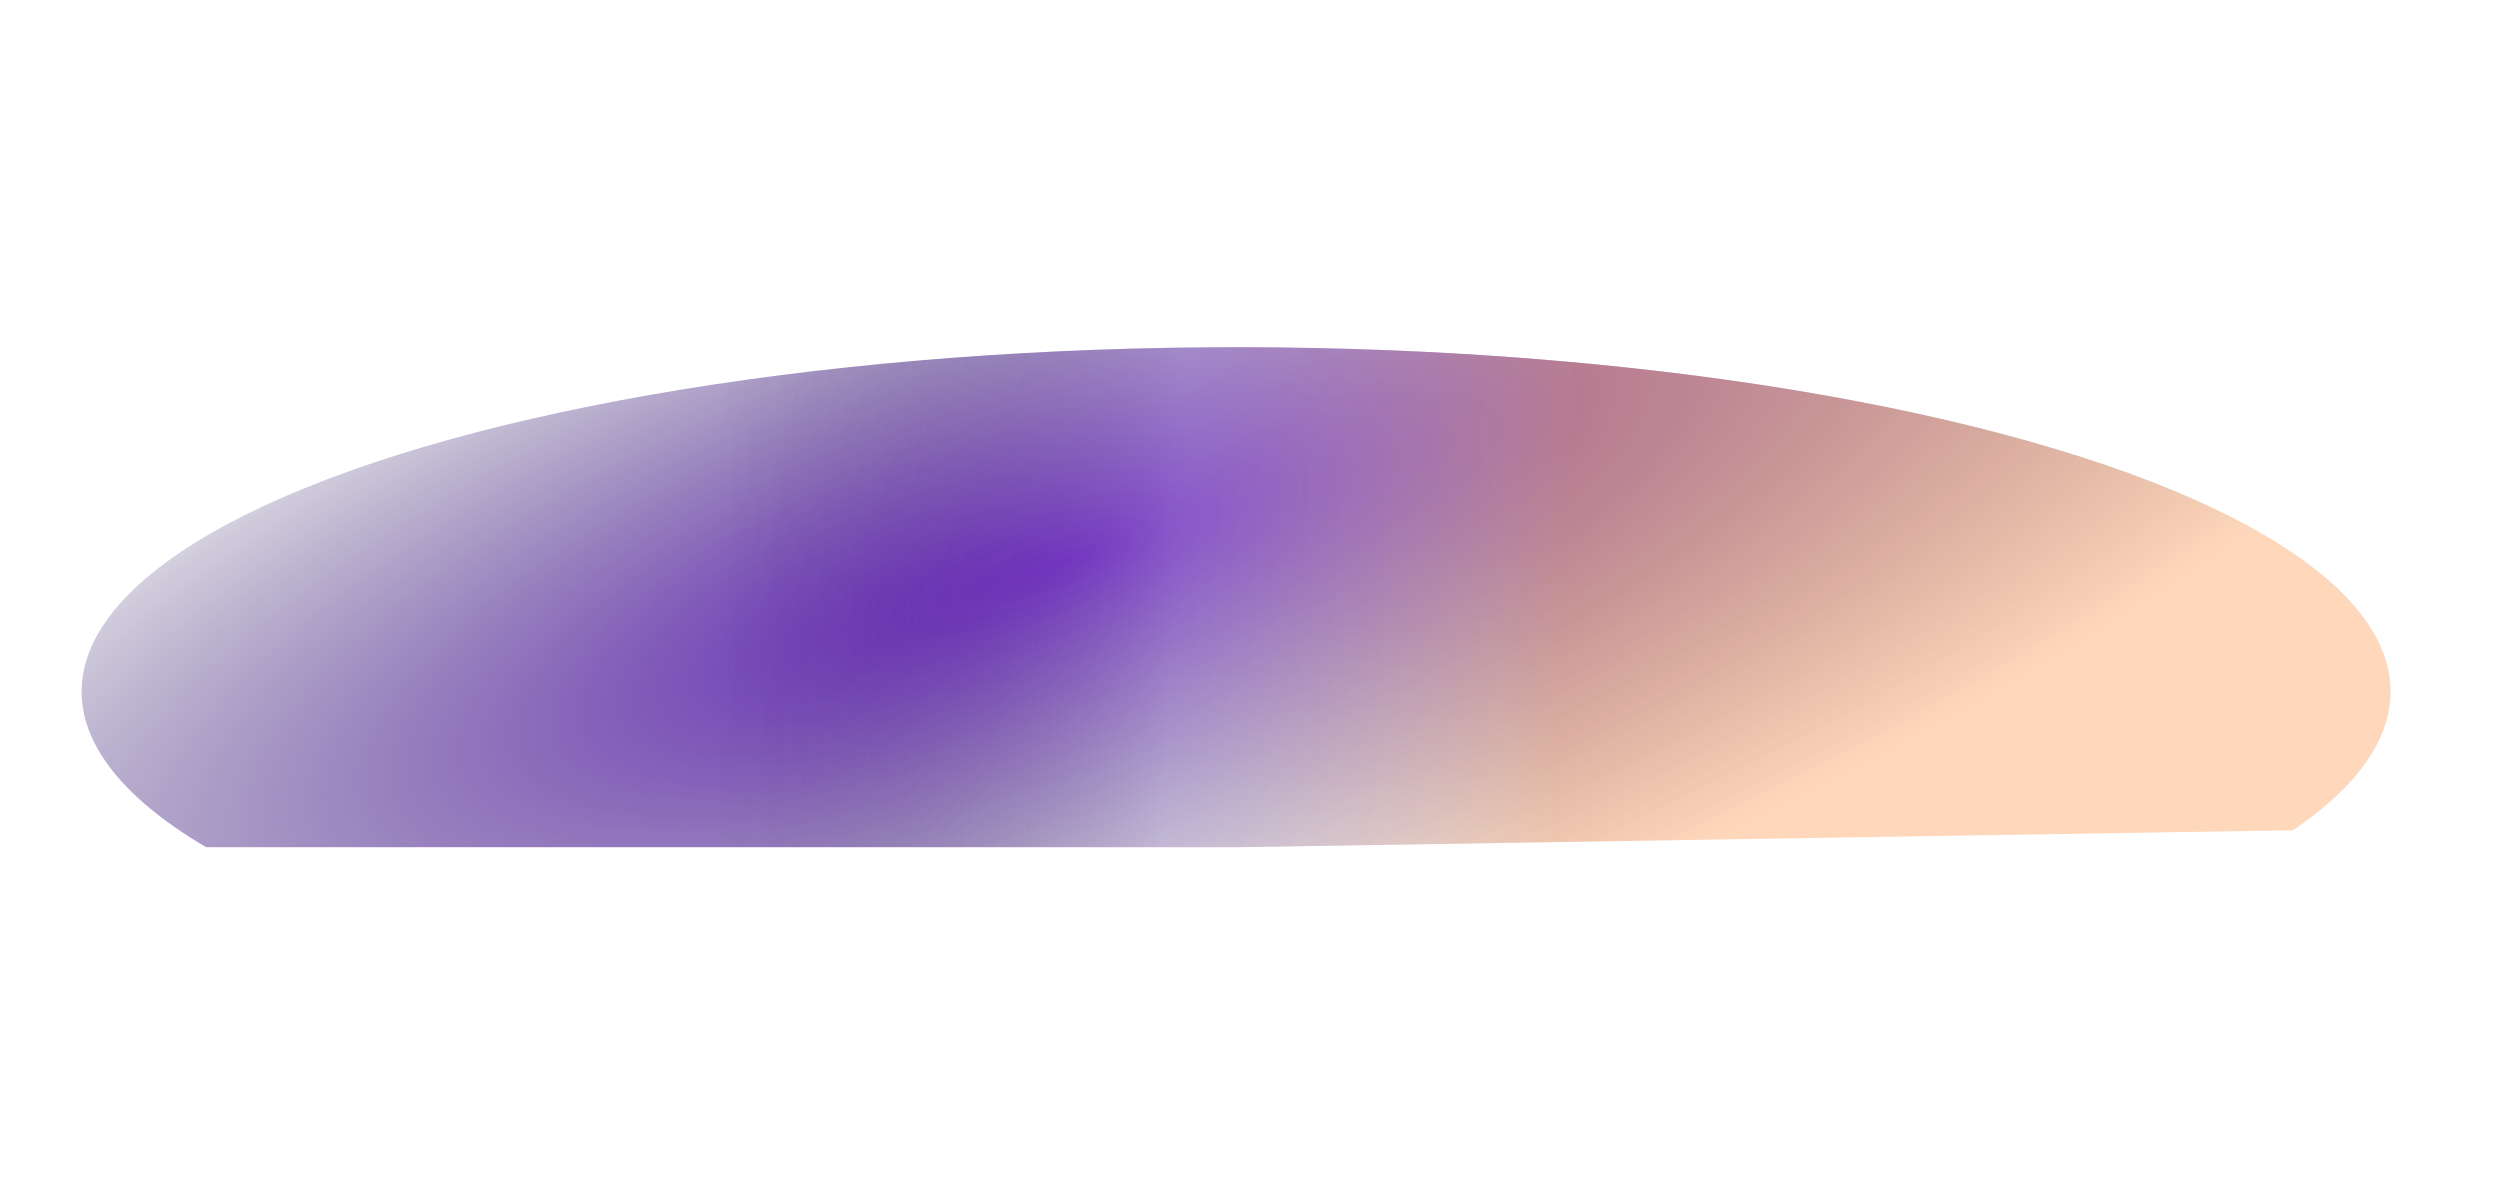 <svg width="1440" height="688" viewBox="0 0 1440 688" fill="none" xmlns="http://www.w3.org/2000/svg">
<g filter="url(#filter0_f_14_21)">
<path d="M1320.74 478.236C1365.87 447.623 1384.32 414.102 1374.38 380.79C1364.44 347.479 1326.43 315.457 1263.89 287.703C1201.34 259.948 1116.29 237.36 1016.64 222.04C916.985 206.719 805.966 199.163 693.899 200.074C581.832 200.984 472.355 210.331 375.644 227.247C278.934 244.162 198.128 268.097 140.739 296.826C83.349 325.555 51.239 358.146 47.392 391.57C43.545 424.993 68.086 458.164 118.734 488H711.5L1320.74 478.236Z" fill="url(#paint0_radial_14_21)"/>
<path d="M1320.74 478.236C1365.87 447.623 1384.32 414.102 1374.38 380.79C1364.44 347.479 1326.43 315.457 1263.89 287.703C1201.34 259.948 1116.29 237.36 1016.64 222.04C916.985 206.719 805.966 199.163 693.899 200.074C581.832 200.984 472.355 210.331 375.644 227.247C278.934 244.162 198.128 268.097 140.739 296.826C83.349 325.555 51.239 358.146 47.392 391.57C43.545 424.993 68.086 458.164 118.734 488H711.5L1320.74 478.236Z" fill="url(#paint1_linear_14_21)" fill-opacity="0.4"/>
</g>
<defs>
<filter id="filter0_f_14_21" x="-153" y="0" width="1730" height="688" filterUnits="userSpaceOnUse" color-interpolation-filters="sRGB">
<feFlood flood-opacity="0" result="BackgroundImageFix"/>
<feBlend mode="normal" in="SourceGraphic" in2="BackgroundImageFix" result="shape"/>
<feGaussianBlur stdDeviation="100" result="effect1_foregroundBlur_14_21"/>
</filter>
<radialGradient id="paint0_radial_14_21" cx="0" cy="0" r="1" gradientUnits="userSpaceOnUse" gradientTransform="translate(616 322.625) rotate(70.7) scale(290.452 941.811)">
<stop stop-color="#621ABE"/>
<stop offset="1" stop-color="#24214B" stop-opacity="0"/>
</radialGradient>
<linearGradient id="paint1_linear_14_21" x1="899.5" y1="398.795" x2="410.252" y2="378.496" gradientUnits="userSpaceOnUse">
<stop stop-color="#FF9C54"/>
<stop offset="0.46" stop-color="white" stop-opacity="0.54"/>
<stop offset="1" stop-opacity="0"/>
</linearGradient>
</defs>
</svg>
